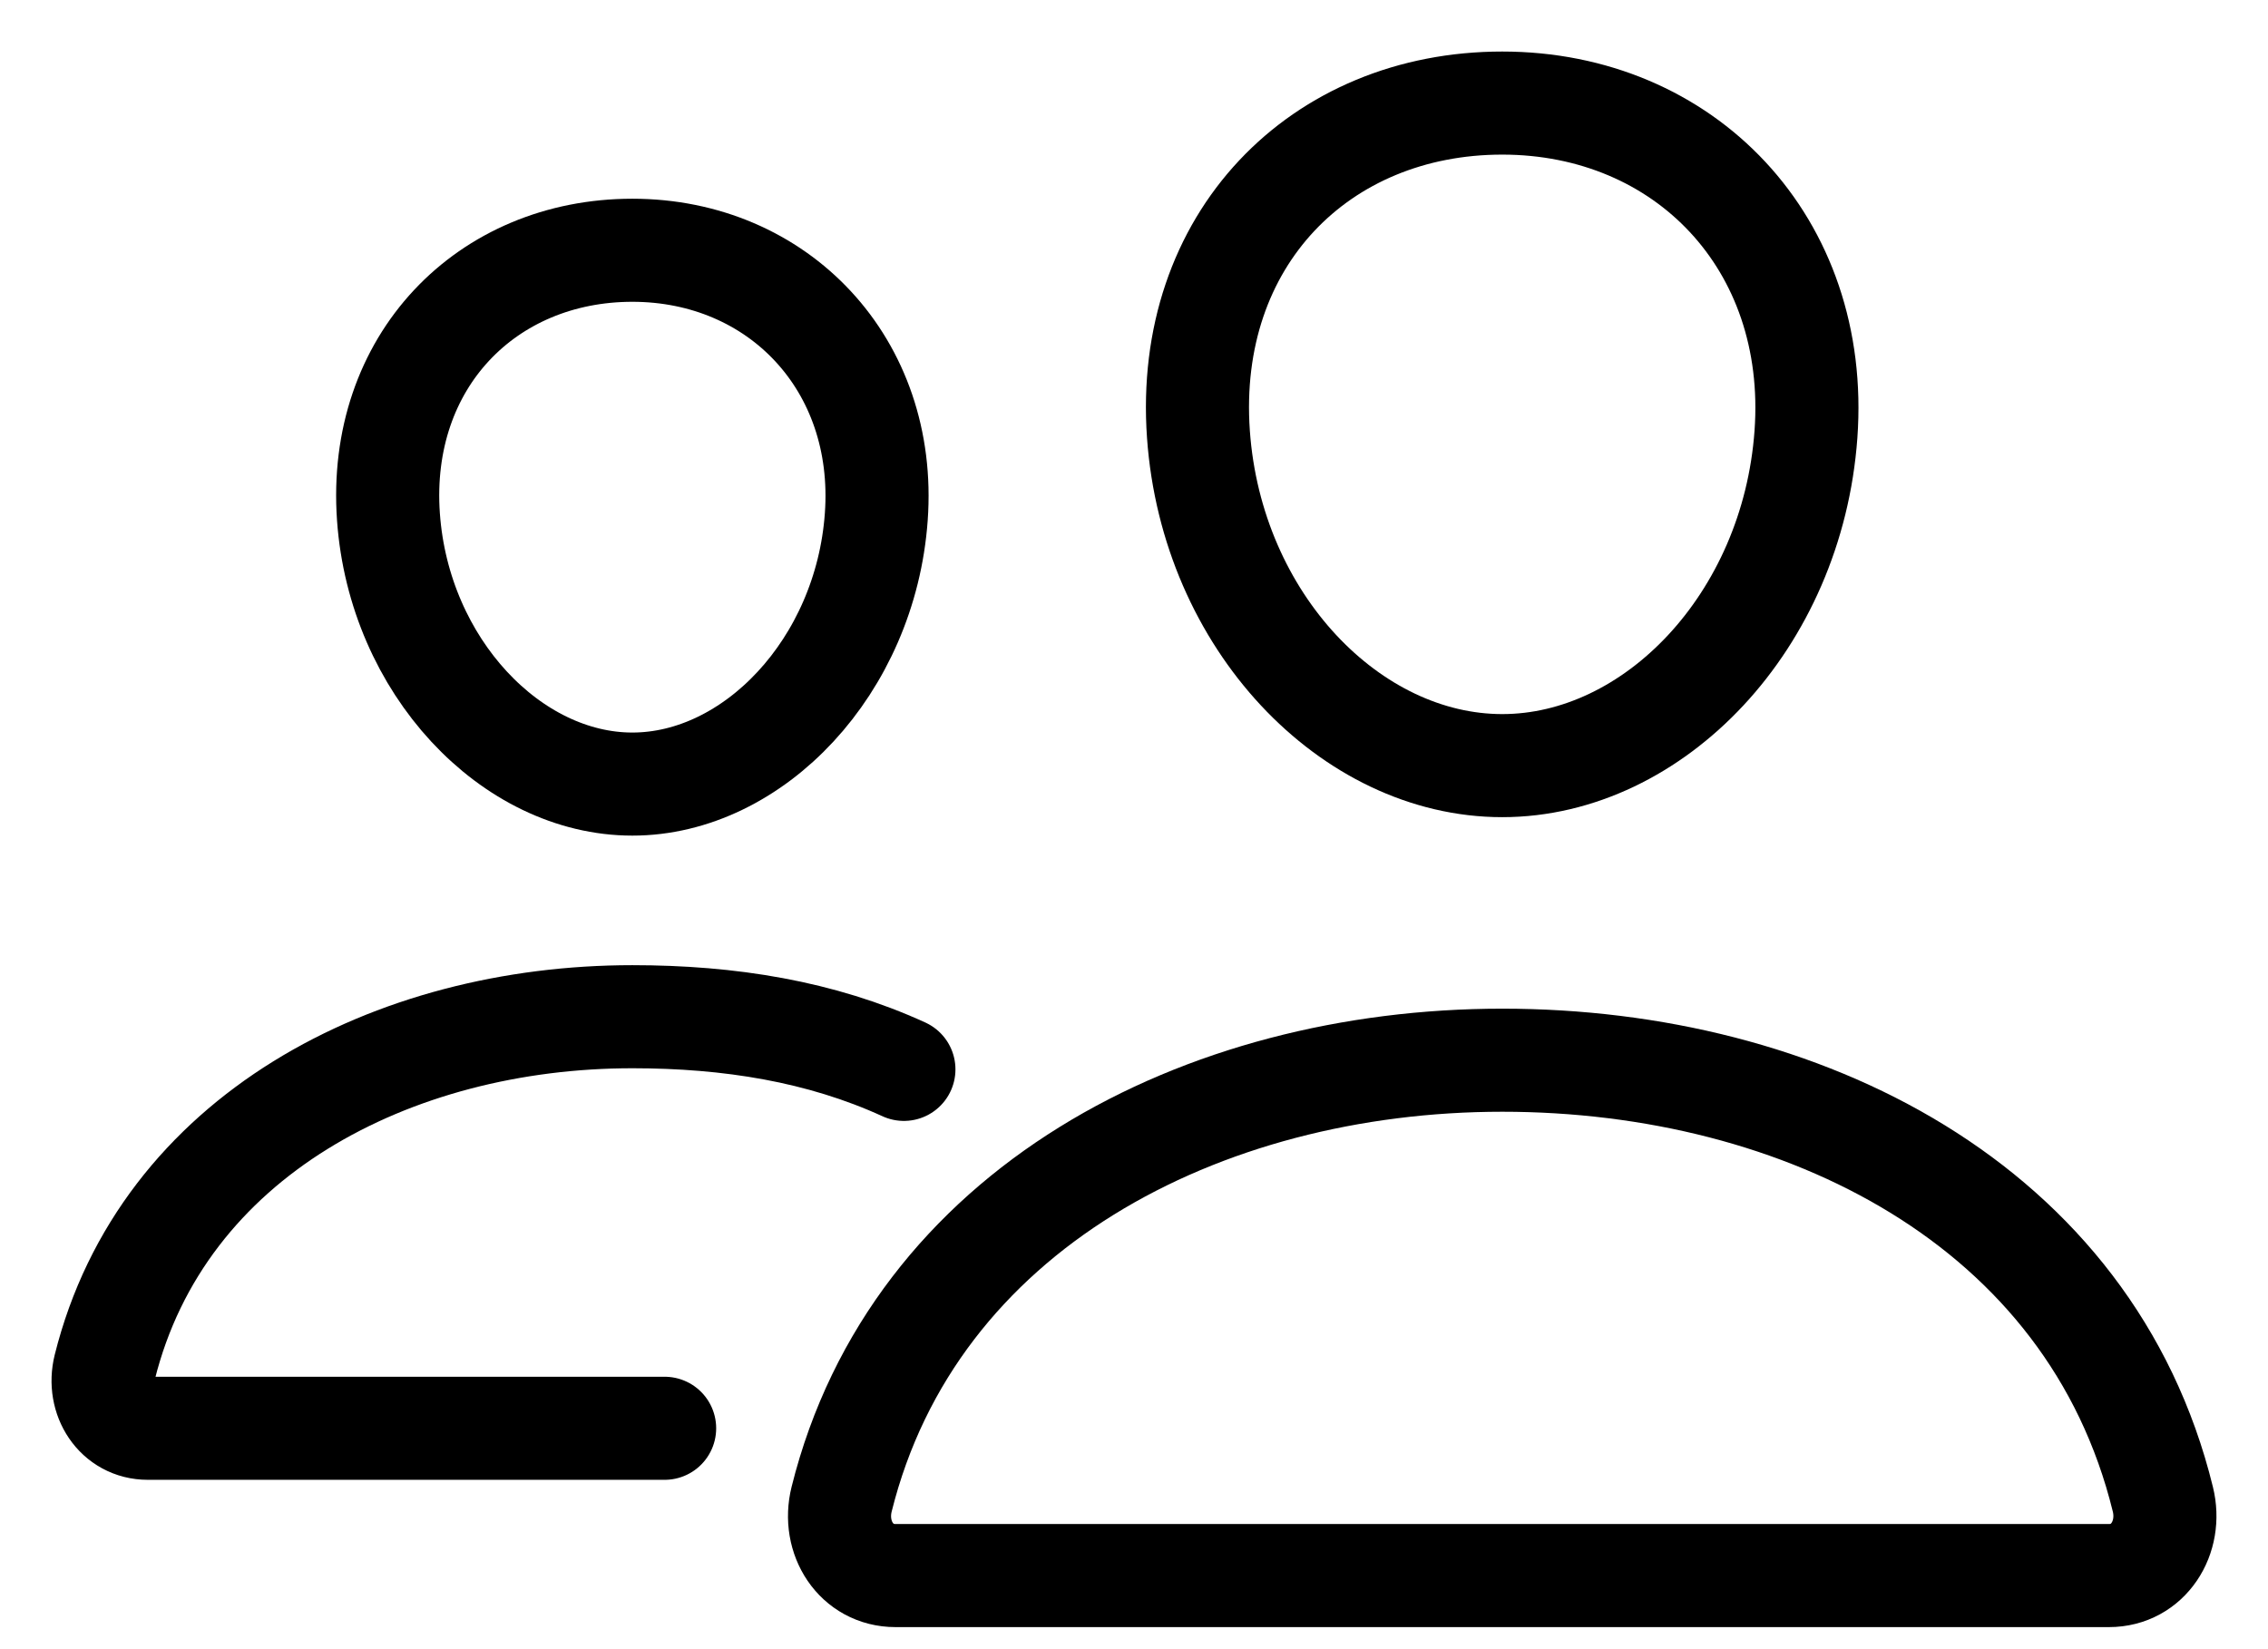 <svg width="22" height="16" viewBox="0 0 22 16" fill="none" xmlns="http://www.w3.org/2000/svg">
<path d="M17.518 4.214C17.387 6.03 16.041 7.428 14.572 7.428C13.103 7.428 11.754 6.03 11.625 4.214C11.491 2.325 12.803 1 14.572 1C16.341 1 17.652 2.36 17.518 4.214Z" stroke="black" stroke-linecap="round" stroke-linejoin="round"/>
<path d="M14.572 10.286C11.662 10.286 8.865 11.731 8.164 14.545C8.071 14.917 8.304 15.286 8.687 15.286H20.457C20.839 15.286 21.072 14.917 20.98 14.545C20.279 11.686 17.481 10.286 14.572 10.286Z" stroke="black" stroke-miterlimit="10"/>
<path d="M8.5 5.015C8.396 6.465 7.307 7.607 6.134 7.607C4.961 7.607 3.871 6.465 3.768 5.015C3.661 3.507 4.721 2.428 6.134 2.428C7.548 2.428 8.607 3.534 8.5 5.015Z" stroke="black" stroke-linecap="round" stroke-linejoin="round"/>
<path d="M8.768 10.375C7.962 10.006 7.075 9.864 6.134 9.864C3.813 9.864 1.576 11.018 1.016 13.265C0.942 13.563 1.129 13.857 1.434 13.857H6.447" stroke="black" stroke-miterlimit="10" stroke-linecap="round"/>
</svg>
